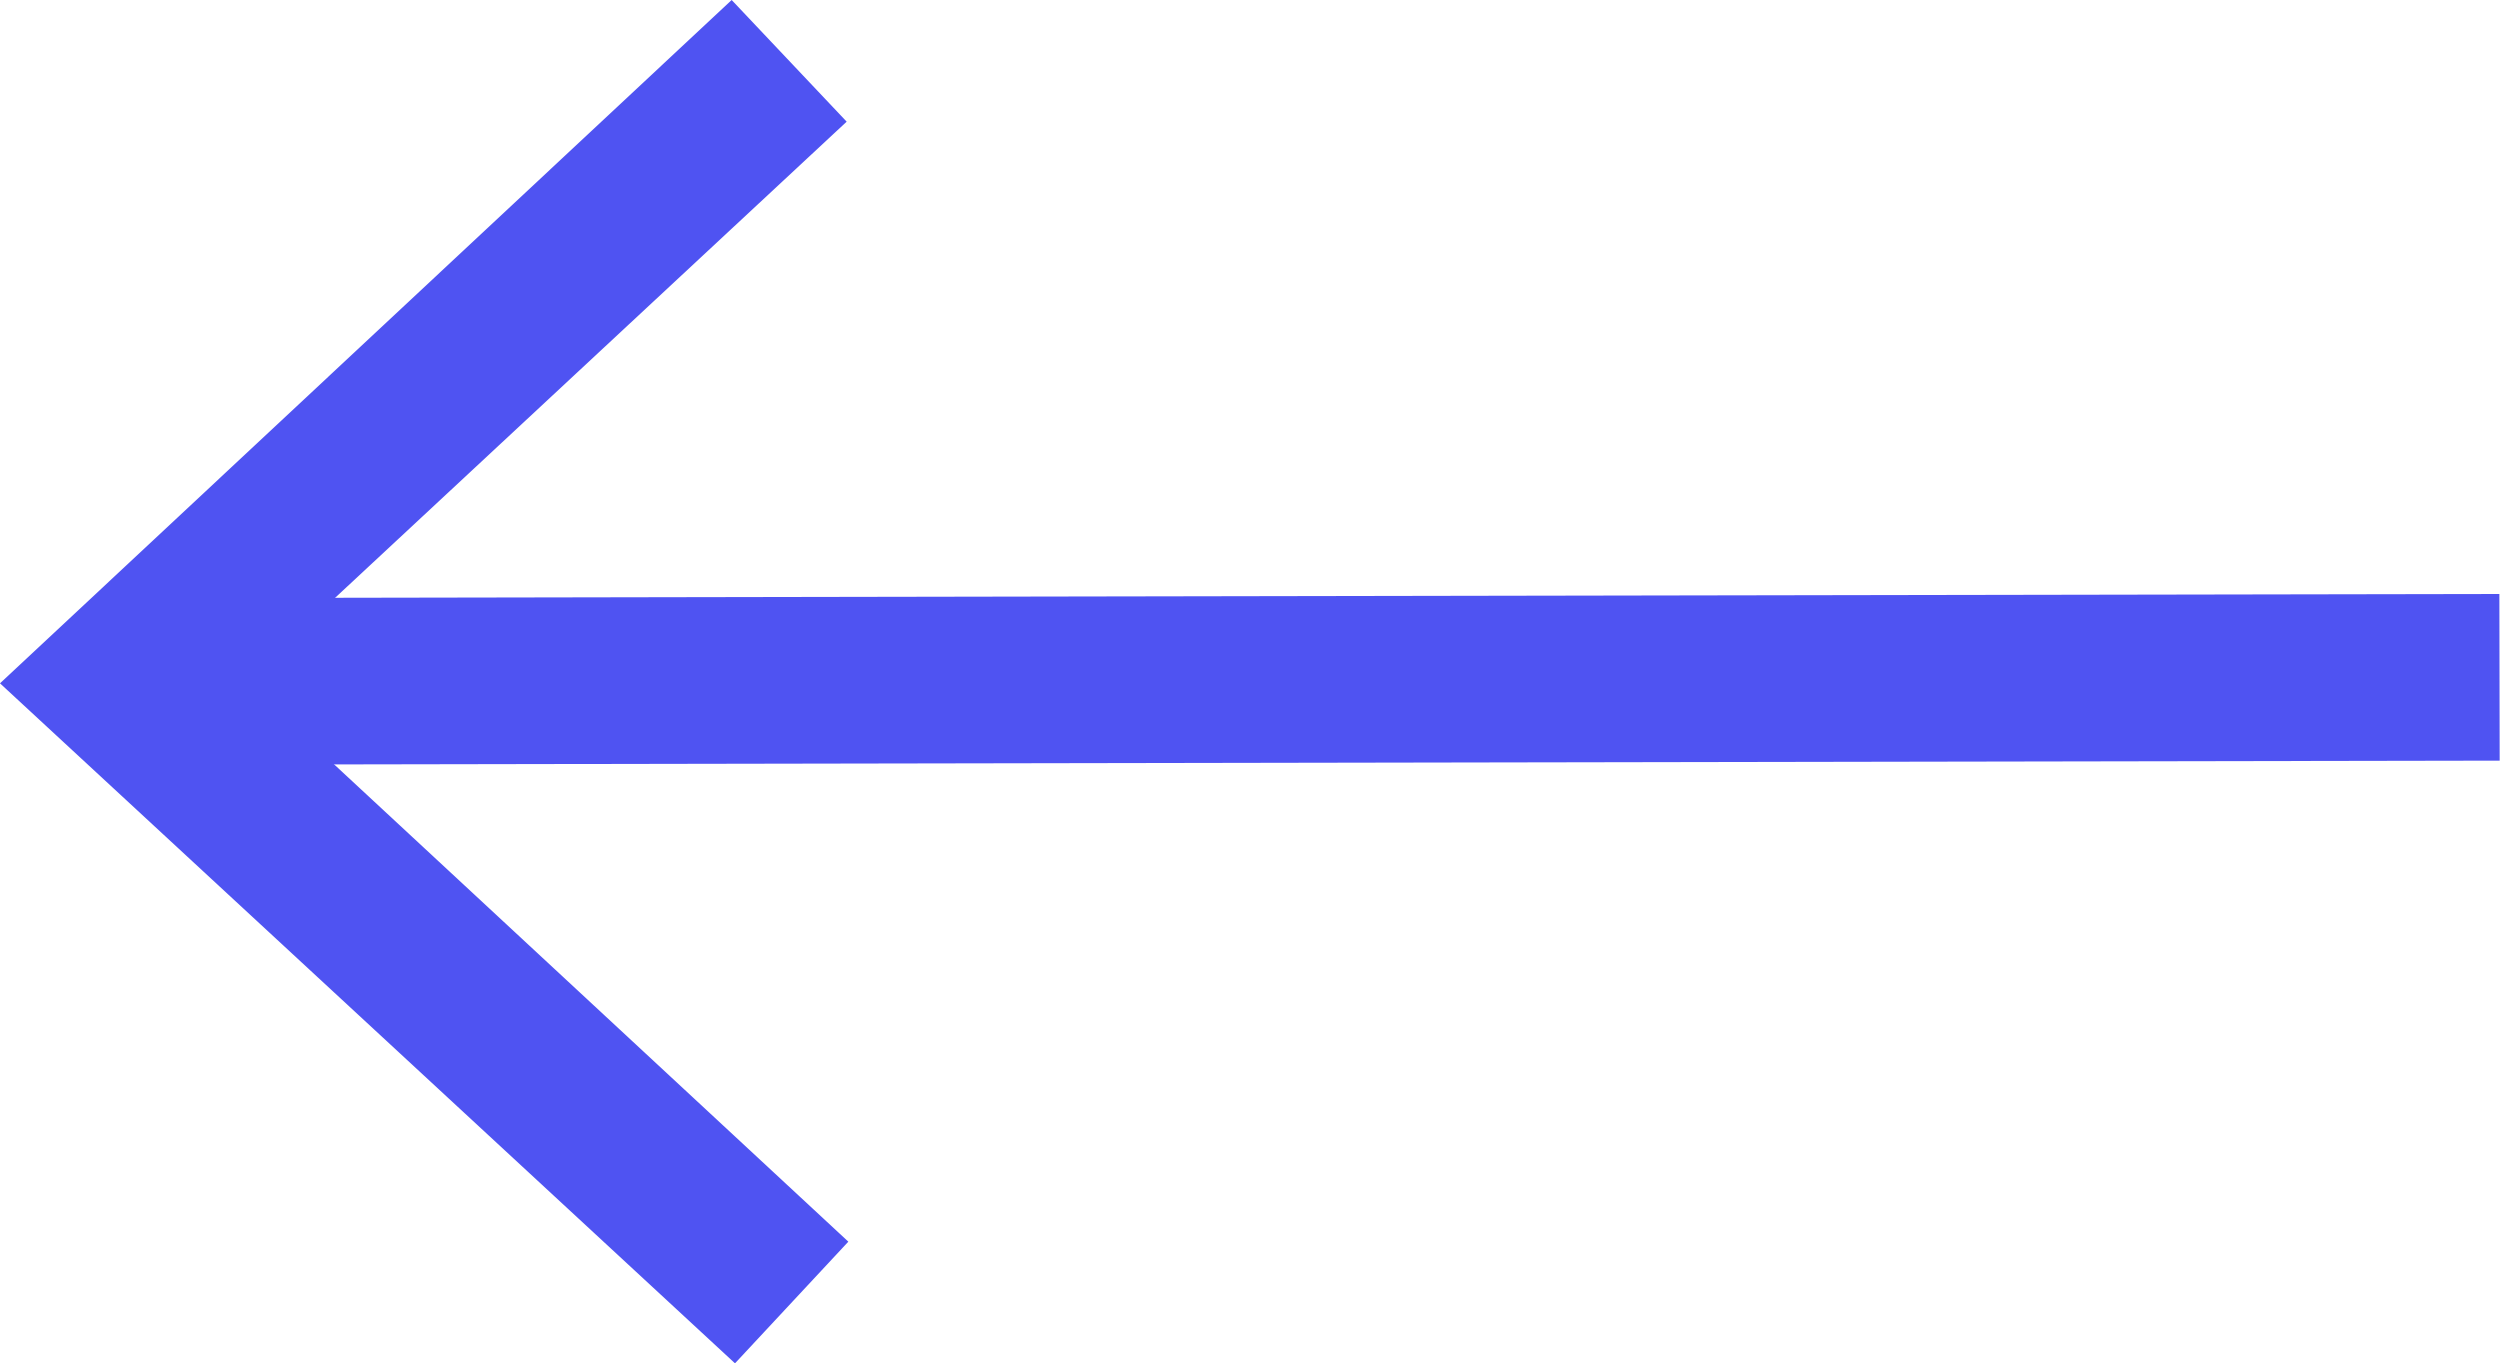 <svg xmlns="http://www.w3.org/2000/svg" viewBox="0 0 15 8.18"><defs><style>.cls-1{fill:#4f53f2;}</style></defs><g id="Layer_2" data-name="Layer 2"><g id="Layer_1-2" data-name="Layer 1"><rect class="cls-1" x="1.08" y="3.58" width="13.92" height="1" transform="translate(-0.01 0.01) rotate(-0.1)"/><polygon class="cls-1" points="4.39 0 5.08 0.73 1.47 4.09 5.09 7.45 4.41 8.18 0 4.1 4.39 0"/></g></g></svg>